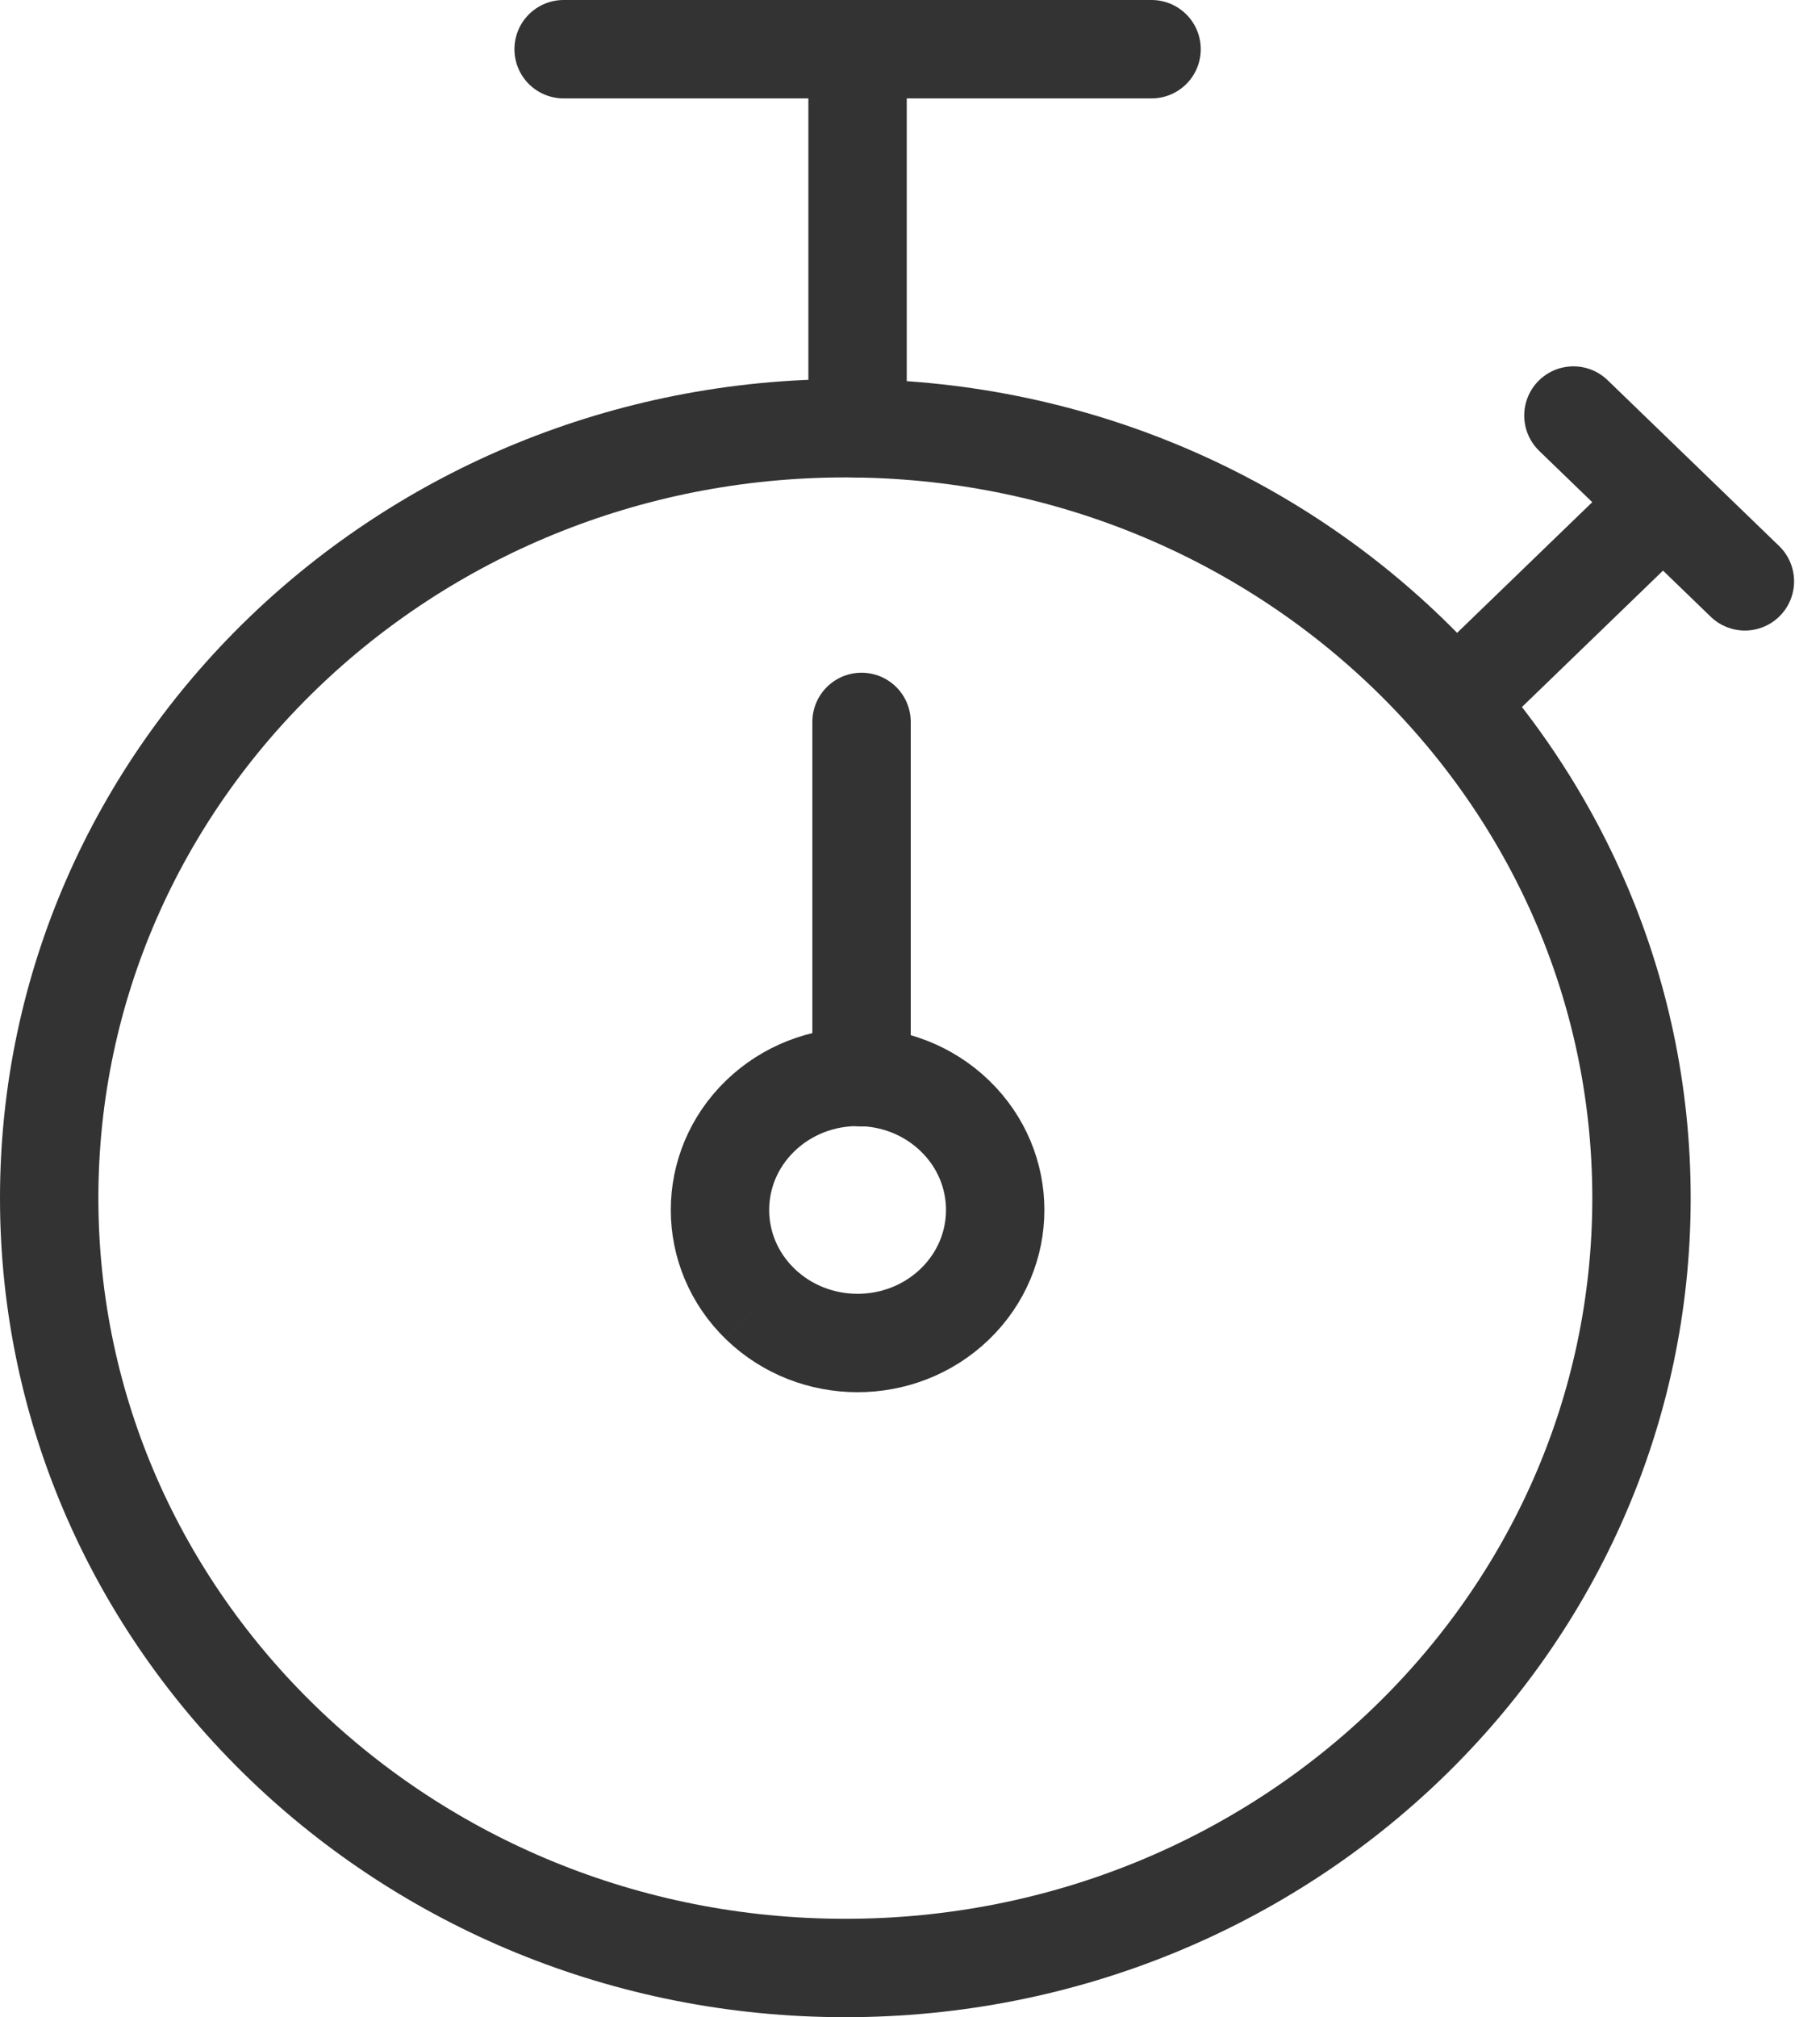 <?xml version="1.0" encoding="UTF-8"?>
<svg width="37px" height="41px" viewBox="0 0 37 41" version="1.1" xmlns="http://www.w3.org/2000/svg" xmlns:xlink="http://www.w3.org/1999/xlink">
    <!-- Generator: Sketch 64 (93537) - https://sketch.com -->
    <title>Group 8</title>
    <desc>Created with Sketch.</desc>
    <g id="Redesign" stroke="none" stroke-width="1" fill="none" fill-rule="evenodd">
        <g id="Decision-Page-Sticky-L" transform="translate(-622, -1060)" stroke="#333333" stroke-width="2">
            <g id="Group-8" transform="translate(623, 1061)">
                <g id="Group">
                    <line x1="16.434" y1="7.704" x2="16.434" y2="3.3173464e-13" id="Stroke-192" stroke-linecap="round" stroke-linejoin="round"></line>
                    <line x1="10.458" y1="5.381251e-13" x2="22.411" y2="5.381251e-13" id="Stroke-193" stroke-linecap="round" stroke-linejoin="round"></line>
                    <line x1="30.306" y1="9.172" x2="35.154" y2="9.09" id="Stroke-193" stroke-linecap="round" stroke-linejoin="round" transform="translate(32.73, 9.131) rotate(-315) translate(-32.73, -9.131) "></line>
                    <line x1="28.885" y1="13" x2="32.371" y2="9.63" id="Stroke-194" stroke-linecap="round" stroke-linejoin="round"></line>
                    <path d="M14.456,25.505 C15.549,26.561 17.32,26.561 18.413,25.505 C19.505,24.449 19.505,22.736 18.413,21.68 C17.32,20.624 15.549,20.624 14.456,21.68 C13.364,22.736 13.364,24.449 14.456,25.505" id="Fill-196"></path>
                    <path d="M32.371,23.352 C32.371,14.71 25.124,7.704 16.185,7.704 C7.247,7.704 -1.88293825e-13,14.71 -1.88293825e-13,23.352 C-1.88293825e-13,31.994 7.247,39 16.185,39 C25.124,39 32.371,31.994 32.371,23.352 Z" id="Stroke-195" stroke-linecap="round" stroke-linejoin="round"></path>
                    <line x1="16.515" y1="13.673" x2="16.515" y2="20.895" id="Stroke-197" stroke-linecap="round" stroke-linejoin="round"></line>
                </g>
            </g>
        </g>
    </g>
</svg>